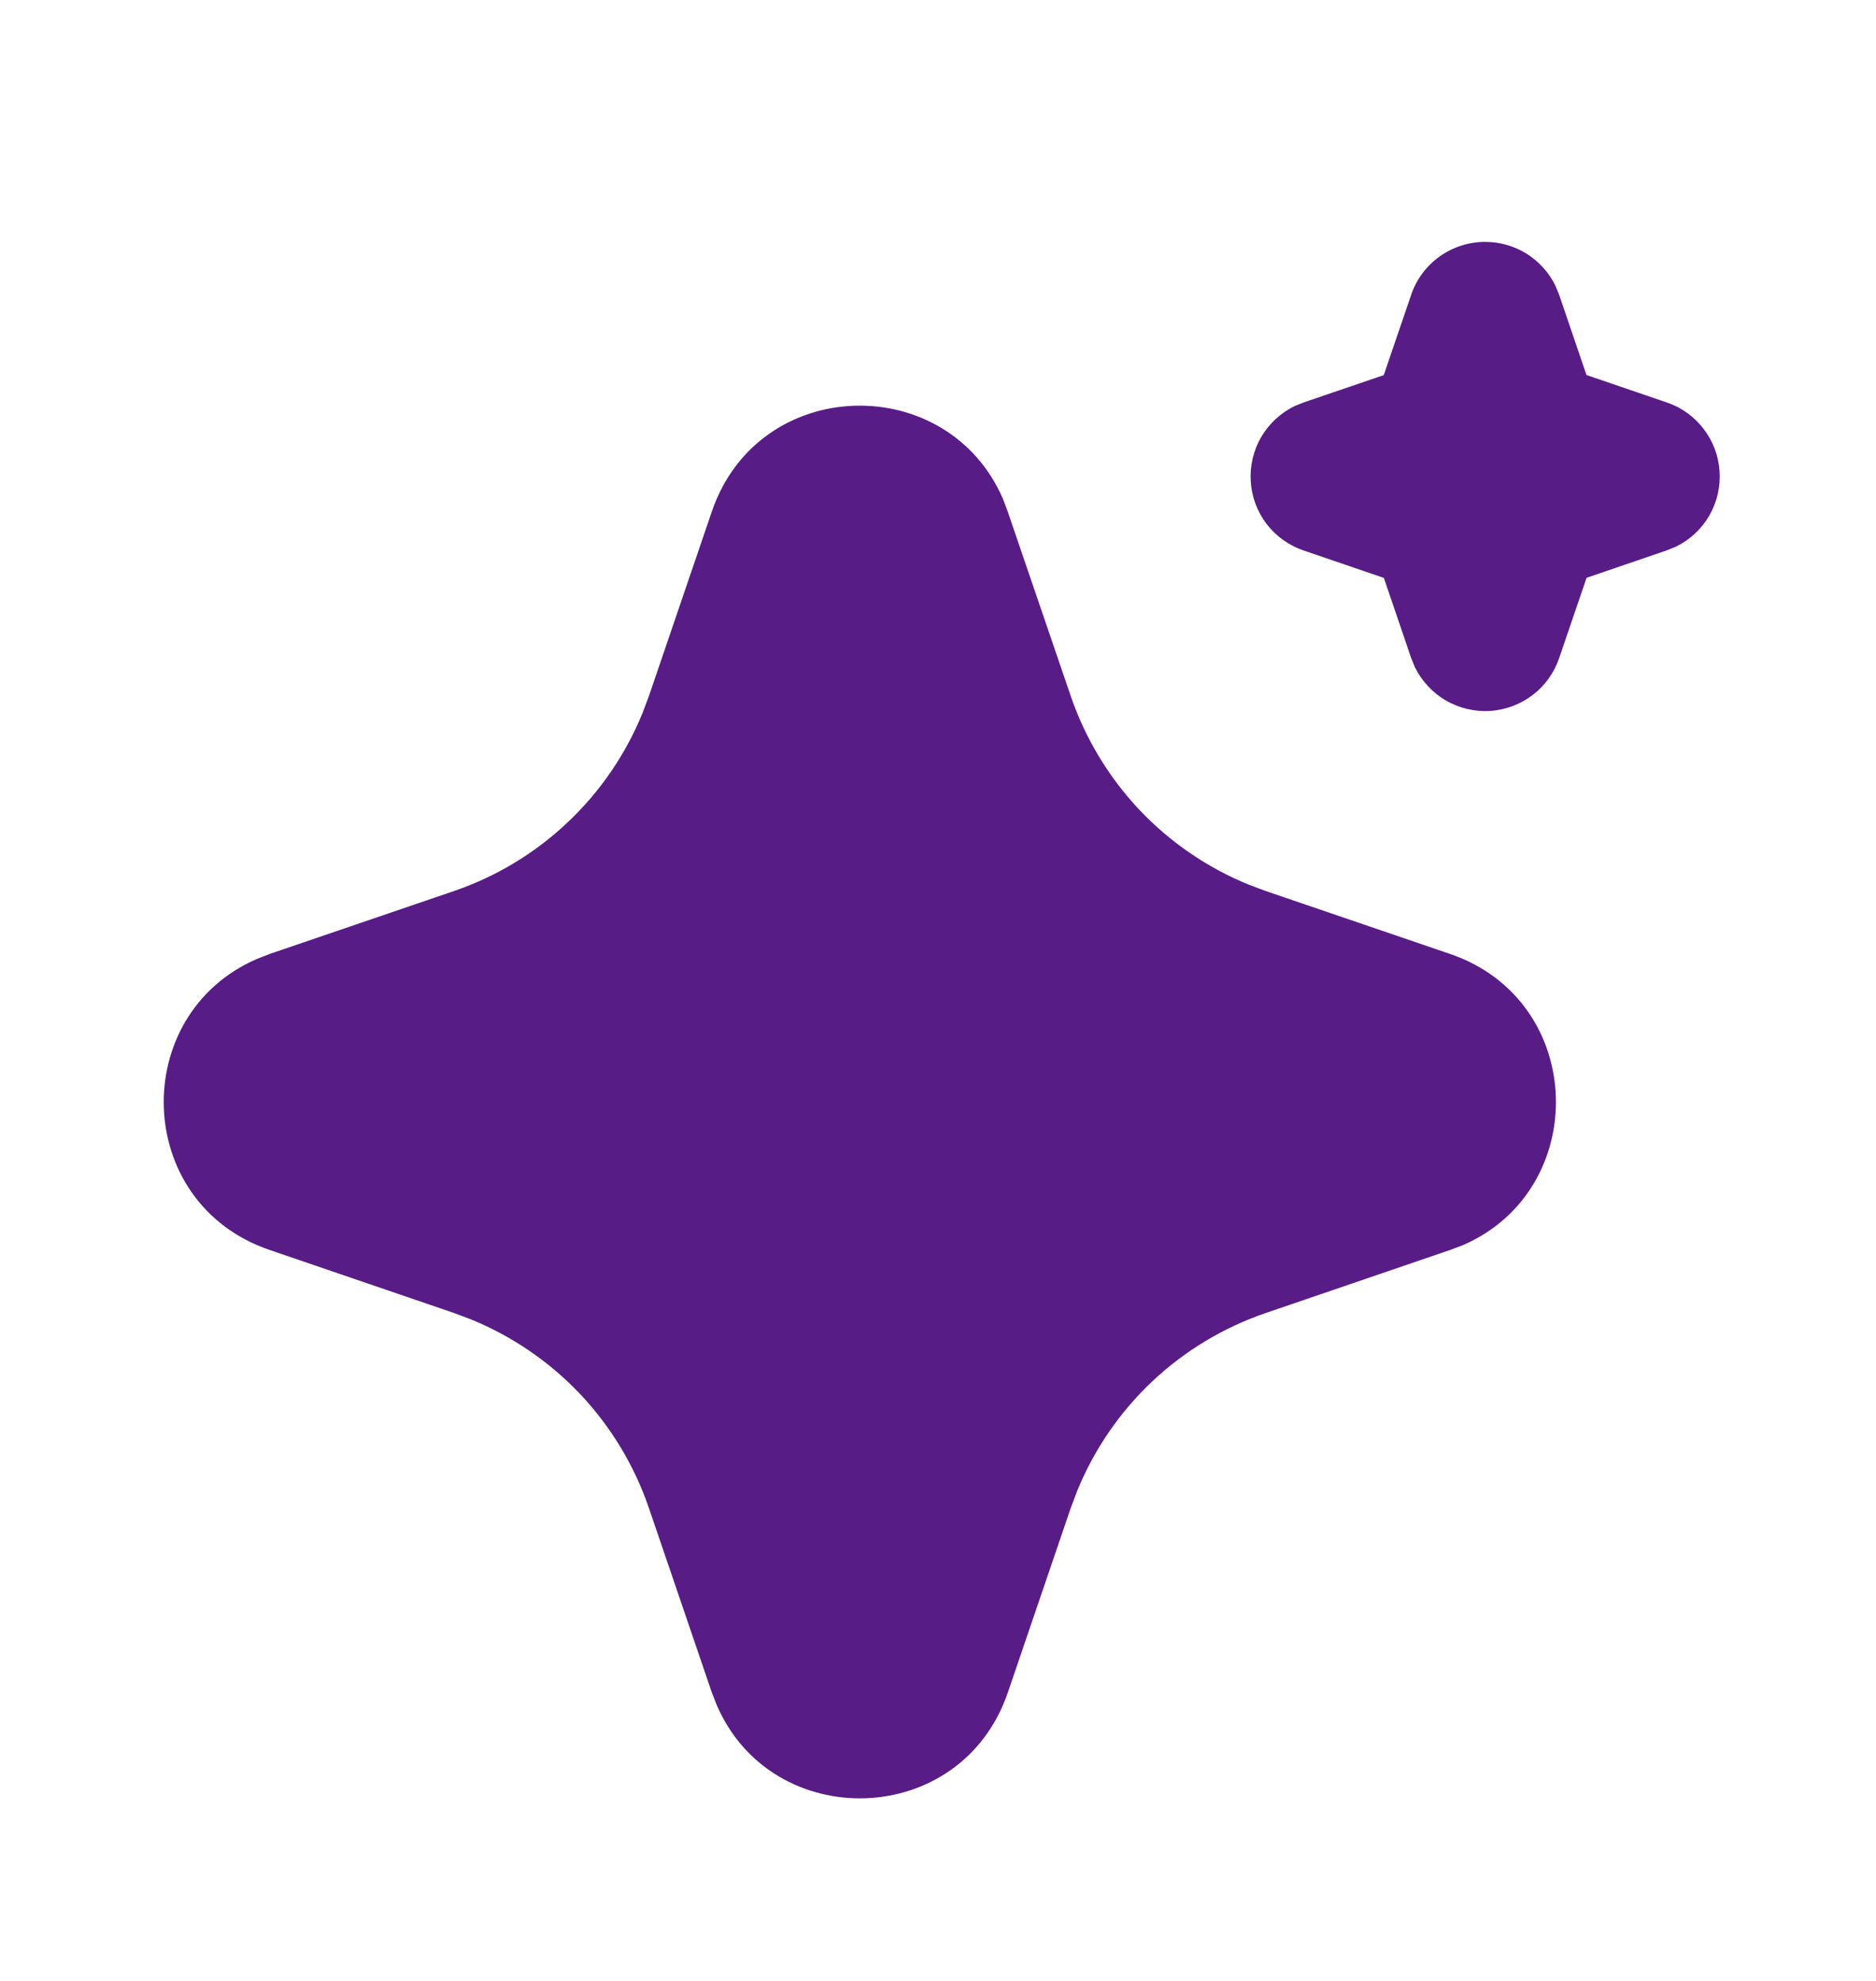 <svg width="18" height="19" viewBox="0 0 18 19" fill="none" xmlns="http://www.w3.org/2000/svg">
<path d="M6.83 4.906C7.279 3.593 9.092 3.554 9.624 4.787L9.669 4.907L10.274 6.677C10.413 7.082 10.637 7.454 10.931 7.766C11.226 8.078 11.584 8.323 11.981 8.485L12.144 8.546L13.914 9.15C15.226 9.599 15.266 11.412 14.034 11.944L13.914 11.989L12.144 12.594C11.738 12.733 11.366 12.957 11.054 13.251C10.742 13.546 10.497 13.904 10.335 14.301L10.274 14.463L9.67 16.234C9.221 17.546 7.408 17.586 6.877 16.354L6.83 16.234L6.226 14.464C6.087 14.058 5.863 13.686 5.569 13.374C5.274 13.062 4.916 12.817 4.519 12.655L4.357 12.594L2.587 11.989C1.273 11.541 1.234 9.728 2.467 9.197L2.587 9.15L4.357 8.546C4.763 8.407 5.134 8.183 5.446 7.888C5.758 7.594 6.003 7.236 6.165 6.839L6.226 6.677L6.83 4.906ZM14.25 2.32C14.39 2.32 14.528 2.359 14.647 2.433C14.766 2.508 14.862 2.614 14.924 2.74L14.96 2.828L15.222 3.597L15.992 3.86C16.133 3.907 16.256 3.996 16.346 4.114C16.437 4.232 16.49 4.374 16.499 4.522C16.509 4.67 16.474 4.818 16.4 4.946C16.325 5.075 16.214 5.178 16.081 5.243L15.992 5.279L15.223 5.542L14.96 6.312C14.912 6.453 14.824 6.576 14.706 6.666C14.588 6.756 14.446 6.809 14.298 6.819C14.149 6.828 14.002 6.793 13.873 6.719C13.745 6.644 13.642 6.533 13.576 6.4L13.54 6.312L13.278 5.543L12.508 5.28C12.367 5.232 12.244 5.144 12.153 5.026C12.063 4.908 12.01 4.766 12.001 4.618C11.991 4.47 12.026 4.322 12.1 4.193C12.175 4.065 12.286 3.962 12.419 3.896L12.508 3.86L13.277 3.598L13.54 2.828C13.59 2.679 13.686 2.551 13.813 2.46C13.941 2.369 14.093 2.32 14.25 2.32Z" fill="#581C87"/>
</svg>
